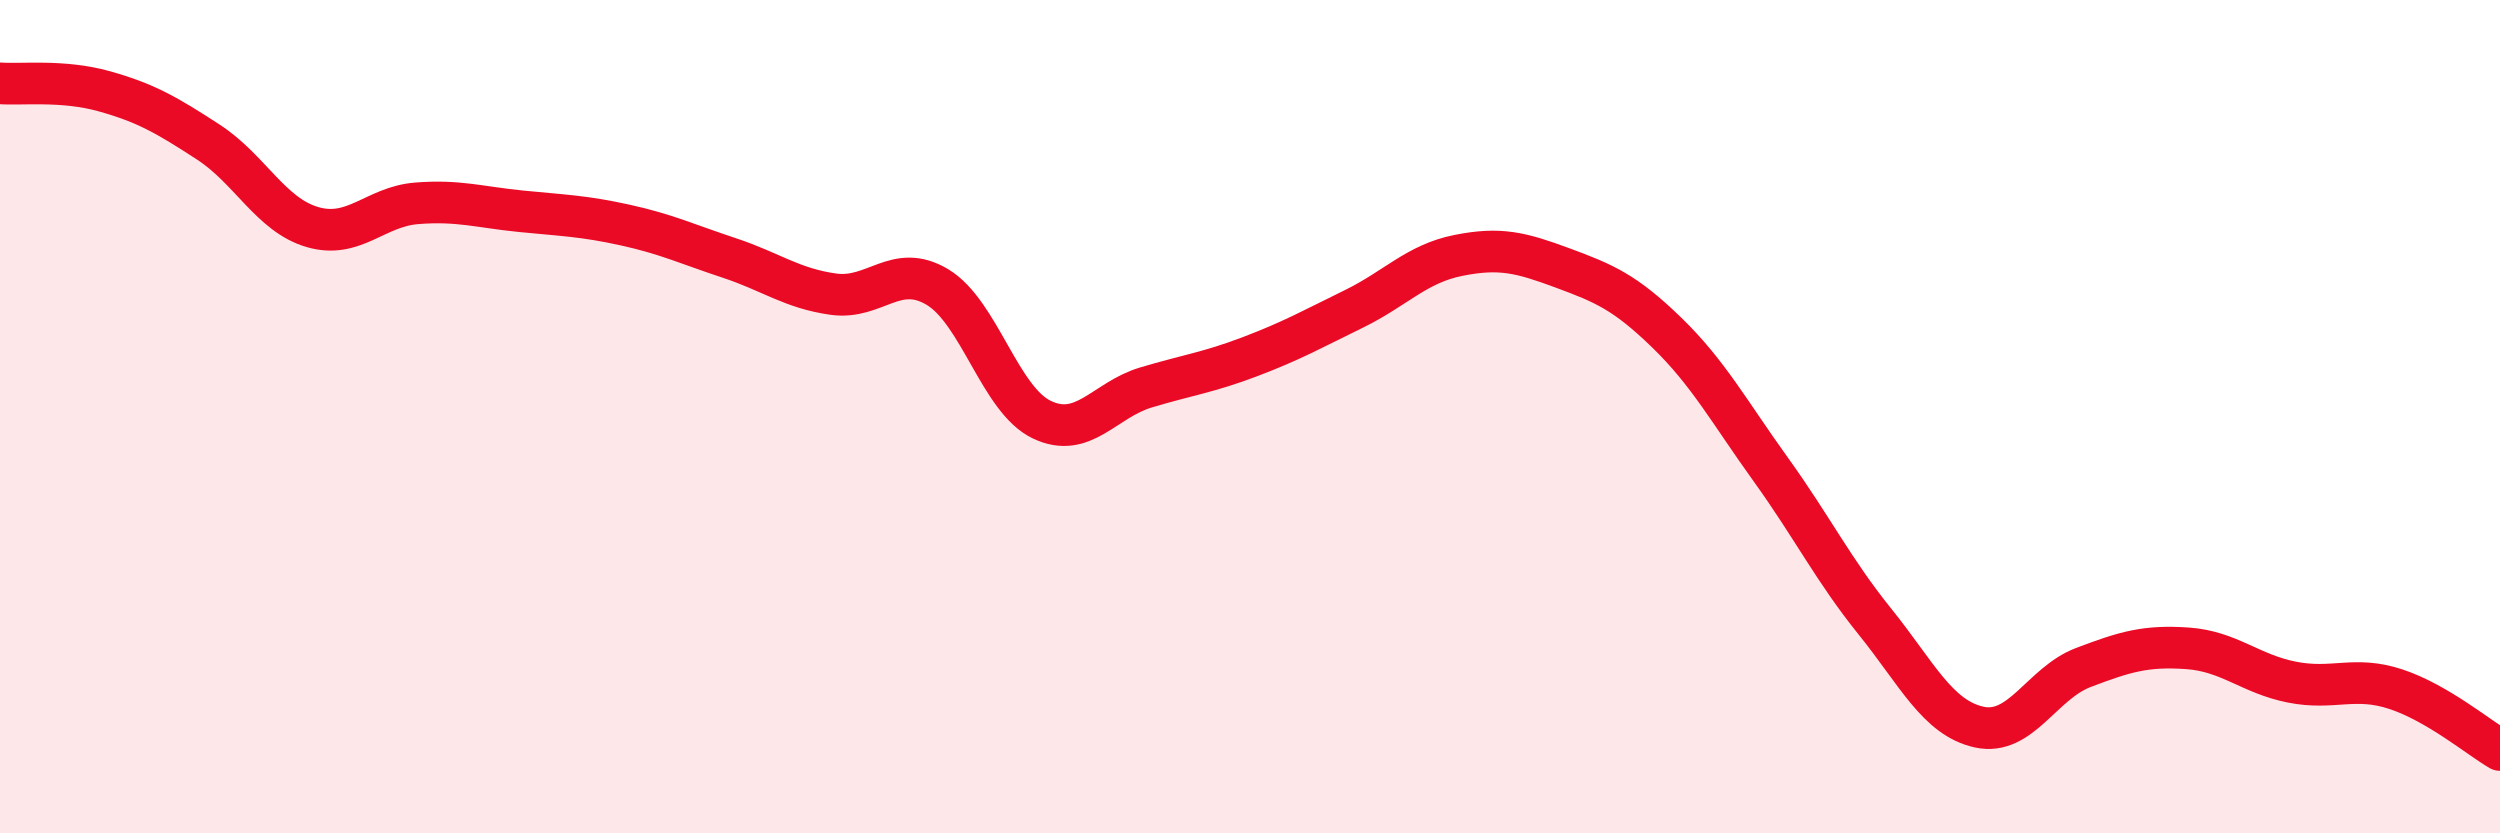
    <svg width="60" height="20" viewBox="0 0 60 20" xmlns="http://www.w3.org/2000/svg">
      <path
        d="M 0,2 C 0.5,2.04 1.5,1.91 2.5,2.19 C 3.5,2.47 4,2.76 5,3.41 C 6,4.06 6.5,5.16 7.5,5.45 C 8.5,5.74 9,4.96 10,4.88 C 11,4.8 11.5,4.97 12.5,5.07 C 13.5,5.17 14,5.18 15,5.4 C 16,5.62 16.5,5.86 17.5,6.19 C 18.5,6.52 19,6.92 20,7.06 C 21,7.2 21.5,6.29 22.5,6.89 C 23.5,7.49 24,9.59 25,10.07 C 26,10.55 26.5,9.6 27.5,9.3 C 28.5,9 29,8.94 30,8.56 C 31,8.18 31.5,7.9 32.5,7.41 C 33.5,6.92 34,6.33 35,6.13 C 36,5.93 36.5,6.06 37.5,6.43 C 38.5,6.8 39,7.01 40,7.98 C 41,8.95 41.5,9.88 42.5,11.27 C 43.5,12.66 44,13.68 45,14.92 C 46,16.16 46.5,17.23 47.5,17.45 C 48.5,17.67 49,16.4 50,16.02 C 51,15.64 51.5,15.49 52.5,15.56 C 53.5,15.63 54,16.17 55,16.37 C 56,16.57 56.5,16.21 57.5,16.54 C 58.5,16.87 59.5,17.71 60,18L60 20L0 20Z"
        fill="#EB0A25"
        opacity="0.1"
        stroke-linecap="round"
        stroke-linejoin="round"
      />
      <path
        d="M 0,2 C 0.5,2.04 1.5,1.91 2.5,2.19 C 3.5,2.47 4,2.76 5,3.41 C 6,4.06 6.5,5.16 7.5,5.45 C 8.5,5.74 9,4.96 10,4.88 C 11,4.8 11.5,4.97 12.5,5.07 C 13.5,5.17 14,5.18 15,5.4 C 16,5.62 16.5,5.86 17.5,6.19 C 18.5,6.52 19,6.92 20,7.06 C 21,7.2 21.5,6.29 22.5,6.89 C 23.5,7.49 24,9.59 25,10.07 C 26,10.55 26.5,9.6 27.5,9.3 C 28.5,9 29,8.94 30,8.56 C 31,8.18 31.5,7.9 32.5,7.41 C 33.5,6.92 34,6.33 35,6.13 C 36,5.93 36.5,6.06 37.5,6.43 C 38.5,6.8 39,7.01 40,7.98 C 41,8.95 41.5,9.88 42.5,11.27 C 43.5,12.66 44,13.68 45,14.92 C 46,16.16 46.5,17.23 47.5,17.45 C 48.5,17.67 49,16.4 50,16.02 C 51,15.64 51.5,15.49 52.5,15.56 C 53.5,15.63 54,16.17 55,16.37 C 56,16.57 56.5,16.21 57.5,16.54 C 58.5,16.87 59.5,17.71 60,18"
        stroke="#EB0A25"
        stroke-width="1"
        fill="none"
        stroke-linecap="round"
        stroke-linejoin="round"
      />
    </svg>
  